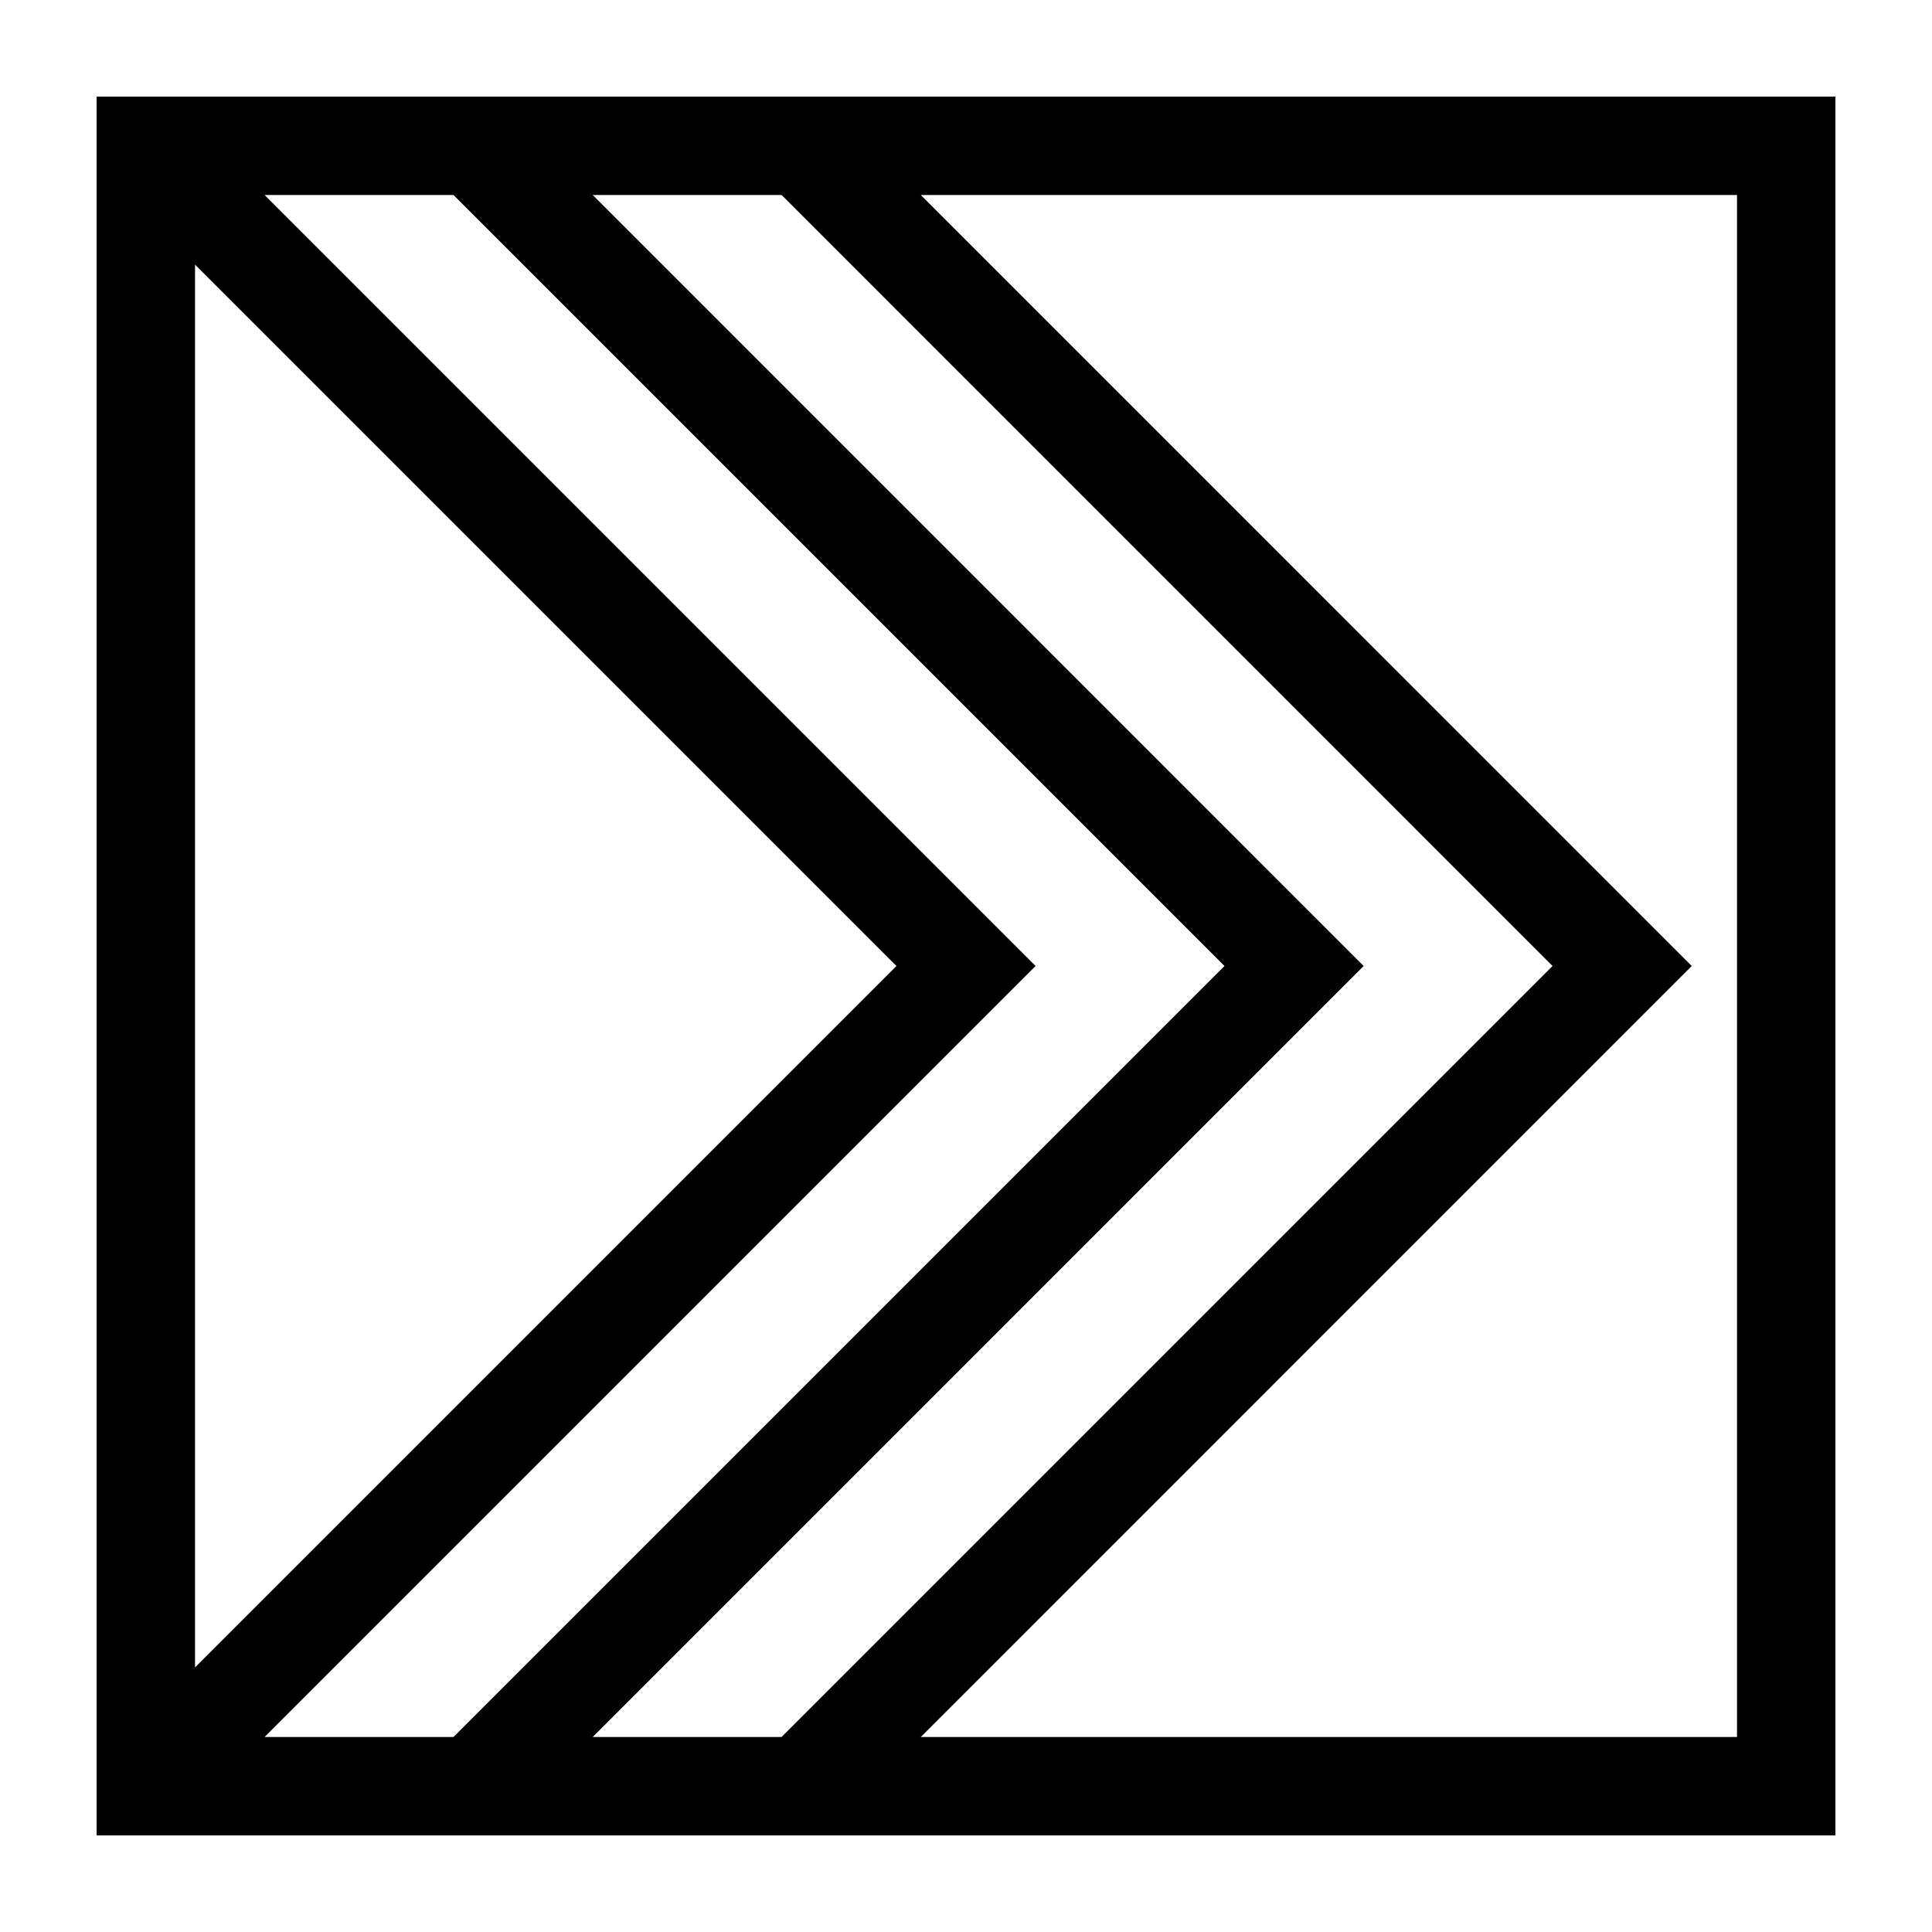 <?xml version="1.0" encoding="UTF-8"?>
<svg width="100pt" height="100pt" version="1.1" viewBox="0 0 100 100" xmlns="http://www.w3.org/2000/svg">
 <path d="m5 5v90h90v-90zm5.094 8.695 36.305 36.305-36.305 36.305zm3.602 76.211 39.906-39.906-39.906-39.906h9.777l39.906 39.906-39.906 39.906zm16.984 0 39.902-39.906-39.902-39.906h9.777l39.902 39.906-39.906 39.906zm59.227 0h-42.246l39.902-39.906-39.902-39.906h42.246z"/>
</svg>
